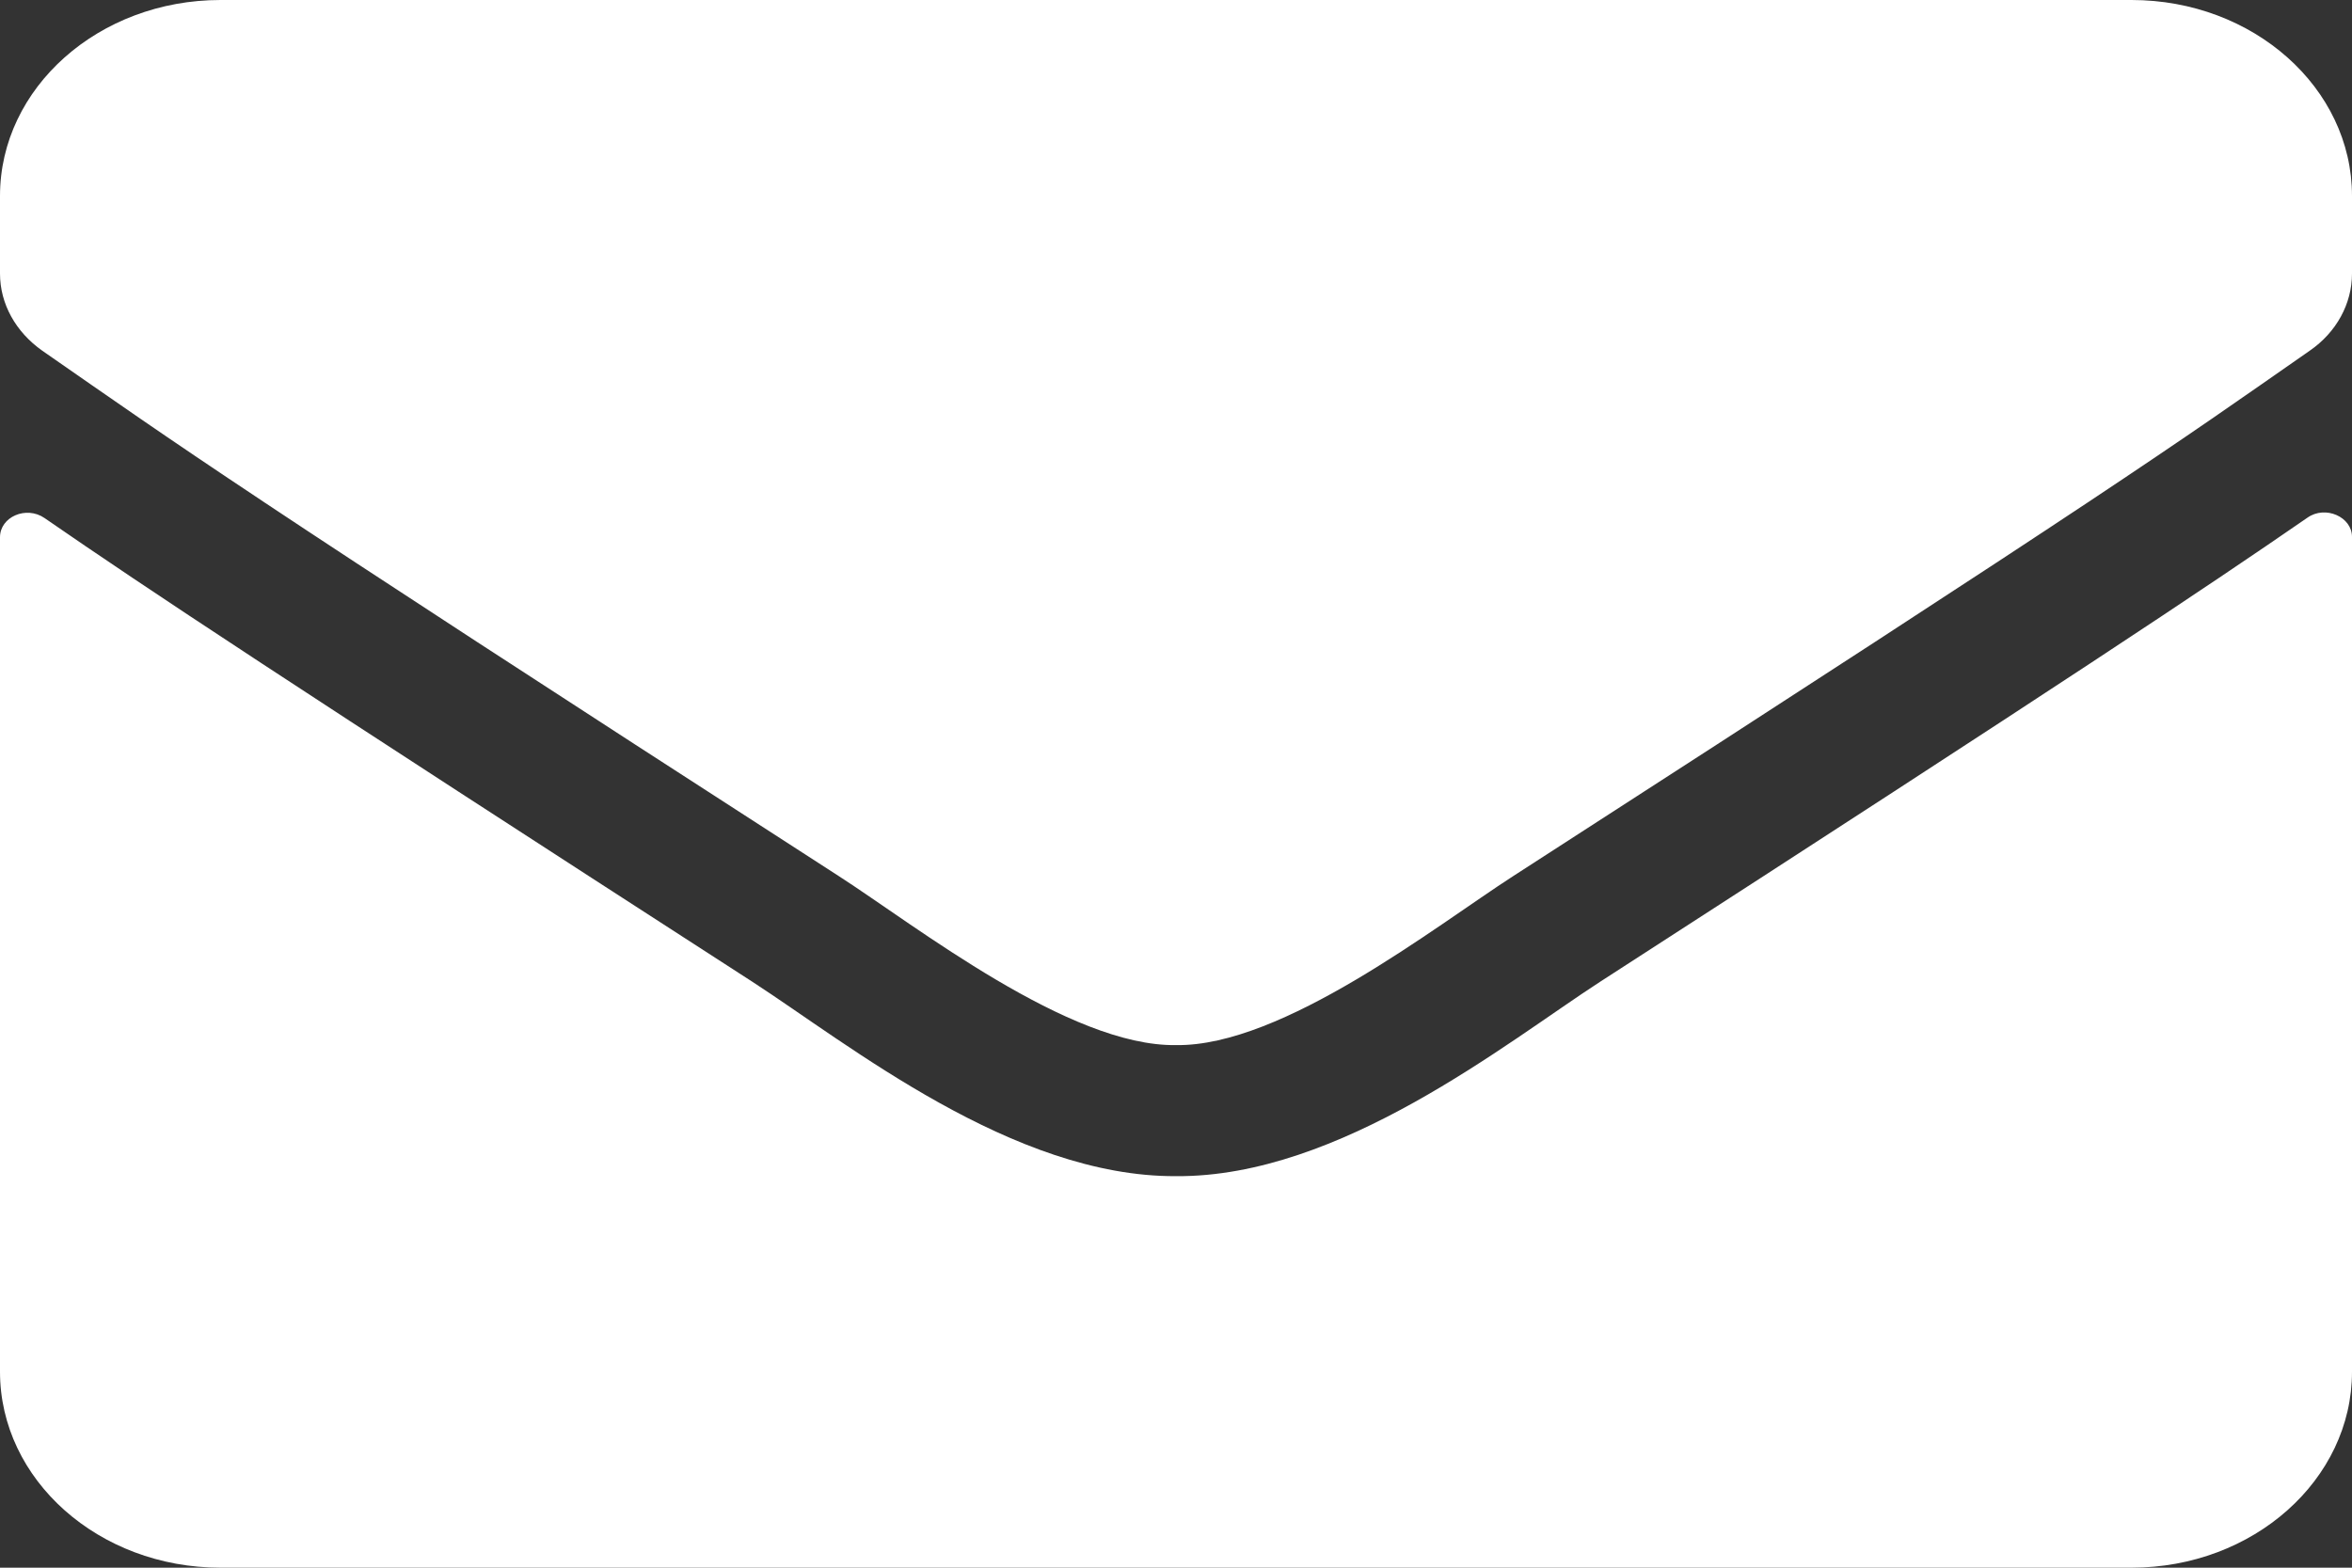 <?xml version="1.0" encoding="UTF-8" standalone="no"?>
<svg
   xmlns:dc="http://purl.org/dc/elements/1.1/"
   xmlns:cc="http://creativecommons.org/ns#"
   xmlns:rdf="http://www.w3.org/1999/02/22-rdf-syntax-ns#"
   xmlns:svg="http://www.w3.org/2000/svg"
   xmlns="http://www.w3.org/2000/svg"
   xmlns:sodipodi="http://sodipodi.sourceforge.net/DTD/sodipodi-0.dtd"
   xmlns:inkscape="http://www.inkscape.org/namespaces/inkscape"
   viewBox="0 0 30 20"
   version="1.1"
   id="svg855"
   sodipodi:docname="envelope.svg"
   width="30"
   height="20"
   inkscape:version="1.0.2 (e86c8708, 2021-01-15)">
  <rect x="0" y="0" width="30" height="20" fill="#333333" stroke="none"/>
  <defs
     id="defs859" />
  <sodipodi:namedview
     pagecolor="#000000"
     bordercolor="#666666"
     borderopacity="1"
     objecttolerance="10"
     gridtolerance="10"
     guidetolerance="10"
     inkscape:pageopacity="0"
     inkscape:pageshadow="2"
     inkscape:window-width="1535"
     inkscape:window-height="613"
     id="namedview857"
     showgrid="false"
     fit-margin-top="0"
     fit-margin-left="0"
     fit-margin-right="0"
     fit-margin-bottom="0"
     inkscape:pagecheckerboard="true"
     inkscape:zoom="0.57708094"
     inkscape:cx="254.38862"
     inkscape:cy="81.634681"
     inkscape:window-x="347"
     inkscape:window-y="185"
     inkscape:window-maximized="0"
     inkscape:current-layer="svg855" />
  <!-- Font Awesome Free 5.15.3 by @fontawesome - https://fontawesome.com License - https://fontawesome.com/license/free (Icons: CC BY 4.0, Fonts: SIL OFL 1.1, Code: MIT License) -->
  <path
     d="M 29.432,6.604 C 29.66,6.443 30,6.594 30,6.849 V 17.5 C 30,18.88 28.74,20 27.188,20 H 2.812 C 1.26,20 0,18.88 0,17.5 V 6.854 C 0,6.594 0.334,6.448 0.568,6.609 1.881,7.516 3.621,8.667 9.598,12.526 10.834,13.328 12.92,15.016 15,15.005 c 2.092,0.016 4.219,-1.708 5.408,-2.479 C 26.385,8.667 28.119,7.51 29.432,6.604 Z M 15,13.333 c 1.359,0.021 3.316,-1.521 4.301,-2.156 C 27.076,6.161 27.668,5.724 29.461,4.474 29.801,4.24 30,3.875 30,3.49 V 2.5 C 30,1.12 28.74,0 27.188,0 H 2.812 C 1.26,0 0,1.12 0,2.5 V 3.49 C 0,3.875 0.199,4.234 0.539,4.474 2.332,5.719 2.924,6.161 10.699,11.177 11.684,11.812 13.641,13.354 15,13.333 Z"
     id="path853"
     style="fill:#ffffff;stroke-width:0.055" />
</svg>

